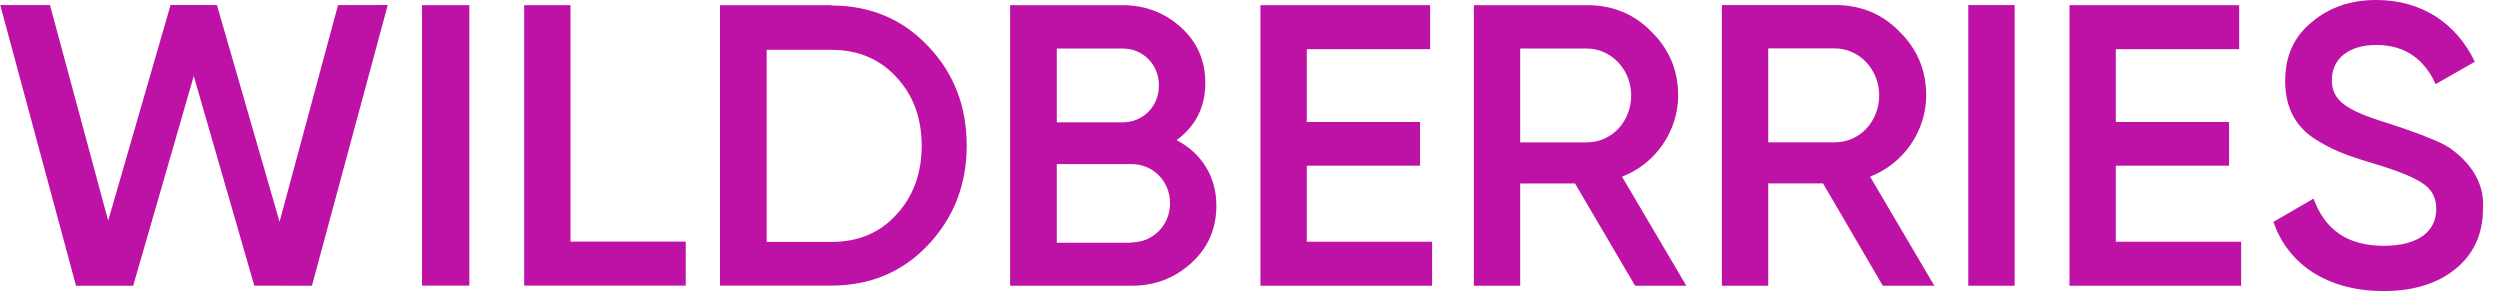 <?xml version="1.0" encoding="UTF-8"?> <svg xmlns="http://www.w3.org/2000/svg" width="146" height="17" viewBox="0 0 146 17" fill="none"> <path d="M4.44 16.689L0.014 0.294H2.917L6.318 12.886L9.962 0.293L12.668 0.294L16.326 12.953L19.741 0.297L22.645 0.293L18.217 16.687L14.852 16.683L11.316 4.439L7.778 16.686L4.44 16.689Z" fill="#BE11A5"></path> <path d="M24.647 0.302H27.41V16.679H24.647V0.302Z" fill="#BE11A5"></path> <path d="M33.319 14.11H40.047V16.679H30.612V0.302H33.319V14.11Z" fill="#BE11A5"></path> <path d="M48.547 0.321C50.815 0.321 52.702 1.114 54.188 2.682C55.694 4.25 56.456 6.196 56.456 8.5C56.456 10.786 55.694 12.731 54.188 14.318C52.702 15.886 50.815 16.679 48.547 16.679H42.048V0.302H48.547V0.321ZM48.547 14.129C50.11 14.129 51.387 13.6 52.34 12.542C53.331 11.485 53.826 10.124 53.826 8.519C53.826 6.876 53.331 5.553 52.34 4.496C51.368 3.438 50.091 2.909 48.547 2.909H44.773V14.129H48.547Z" fill="#BE11A5"></path> <path d="M71.036 12.001C71.036 13.342 70.56 14.457 69.588 15.346C68.616 16.234 67.472 16.687 66.062 16.687H58.991V0.302H65.547C66.901 0.302 68.044 0.756 68.978 1.606C69.931 2.476 70.389 3.553 70.389 4.838C70.389 6.274 69.817 7.37 68.712 8.183C70.16 8.939 71.036 10.3 71.036 12.001ZM61.717 2.835V7.144H65.566C66.767 7.144 67.682 6.199 67.682 4.989C67.682 3.78 66.767 2.835 65.566 2.835H61.717ZM66.081 14.155C67.339 14.155 68.33 13.153 68.33 11.868C68.33 10.583 67.339 9.582 66.081 9.582H61.717V14.174H66.081V14.155Z" fill="#BE11A5"></path> <path d="M76.316 14.117H83.635V16.687H73.61V0.302H83.52V2.872H76.316V7.125H82.93V9.676H76.316V14.117Z" fill="#BE11A5"></path> <path d="M95.49 16.687L91.982 10.715H88.78V16.687H86.074V0.302H92.687C94.174 0.302 95.432 0.812 96.442 1.852C97.471 2.854 98.005 4.101 98.005 5.575C98.005 7.654 96.69 9.563 94.727 10.319L98.481 16.687H95.49ZM88.78 2.835V8.315H92.669C94.117 8.315 95.261 7.106 95.261 5.575C95.261 4.063 94.098 2.835 92.669 2.835H88.78Z" fill="#BE11A5"></path> <path d="M109.955 16.687L106.467 10.712H103.265V16.687H100.559V0.294H107.172C108.659 0.294 109.917 0.804 110.927 1.844C111.956 2.846 112.49 4.094 112.49 5.569C112.49 7.649 111.175 9.559 109.212 10.315L112.966 16.687H109.955ZM103.265 2.827V8.311H107.154C108.602 8.311 109.745 7.101 109.745 5.569C109.745 4.056 108.583 2.827 107.154 2.827H103.265Z" fill="#BE11A5"></path> <path d="M114.948 0.296H117.655V16.687H114.948V0.296Z" fill="#BE11A5"></path> <path d="M123.563 14.117H130.882V16.687H120.857V0.302H130.767V2.872H123.563V7.125H130.177V9.676H123.563V14.117Z" fill="#BE11A5"></path> <path d="M132.769 12.958L135.113 11.598C135.78 13.449 137.134 14.355 139.211 14.355C141.269 14.355 142.279 13.487 142.279 12.202C142.279 11.522 141.993 11.031 141.46 10.691C140.926 10.332 139.935 9.936 138.525 9.52C136.943 9.048 136.161 8.746 135.056 8.028C133.989 7.272 133.455 6.196 133.455 4.722C133.455 3.268 133.97 2.134 135.018 1.284C136.047 0.416 137.305 0 138.773 0C141.422 0 143.461 1.36 144.529 3.608L142.241 4.911C141.555 3.4 140.392 2.626 138.773 2.626C137.19 2.626 136.18 3.419 136.18 4.666C136.18 5.874 136.981 6.441 139.516 7.216C140.145 7.423 140.602 7.574 140.888 7.688C141.193 7.782 141.593 7.952 142.108 8.16C142.642 8.368 143.061 8.613 143.309 8.821C144.185 9.501 145.119 10.616 145.005 12.183C145.005 13.657 144.471 14.847 143.385 15.716C142.317 16.584 140.907 17 139.154 17C135.952 16.981 133.626 15.47 132.769 12.958Z" fill="#BE11A5"></path> </svg> 